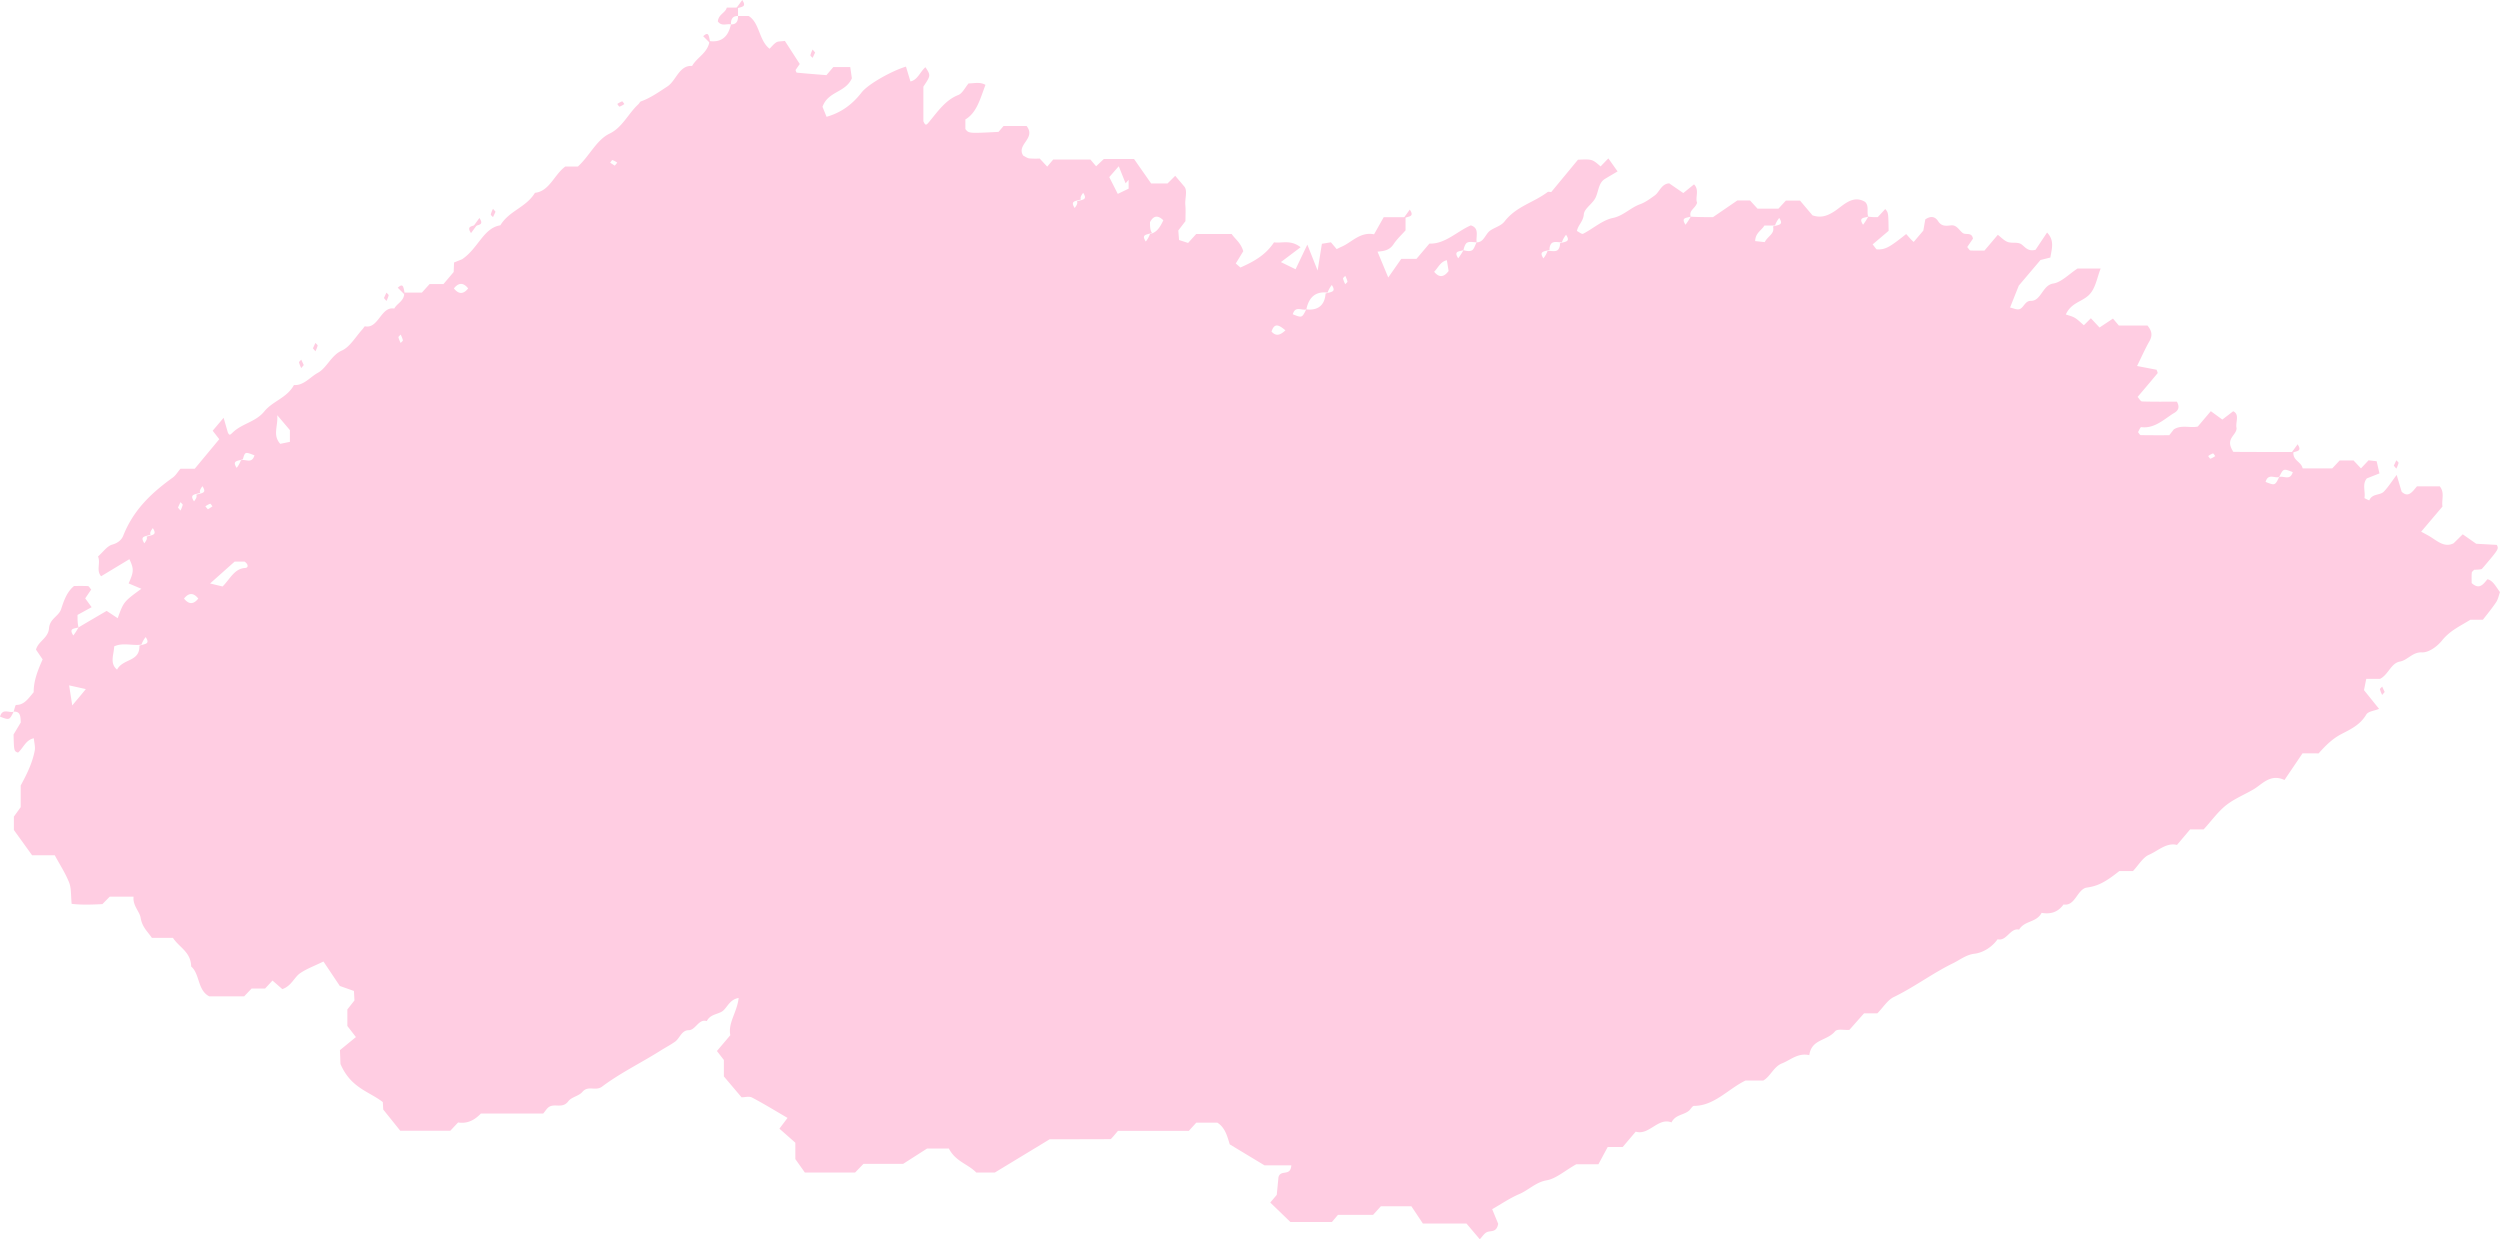 <?xml version="1.0" encoding="UTF-8" standalone="no"?><svg xmlns="http://www.w3.org/2000/svg" xmlns:xlink="http://www.w3.org/1999/xlink" data-name="Layer 1" fill="#000000" height="991.4" preserveAspectRatio="xMidYMid meet" version="1" viewBox="0.0 0.0 2000.0 991.4" width="2000" zoomAndPan="magnify"><g id="change1_1"><path d="M1181.31,193.85c5.73.24,7-6.76,10.86-9.4s8.72-3.73,11.48-7.31c9.45-12.2,23.24-15,34.36-23.46.67-.5,1.85-.06,3-.06l21.37-25.85c11.36-.49,11.36-.49,18.1,5.36,1.91-2,3.86-4,6.22-6.42l7.36,10.42c-3,1.79-6.58,3.86-10.11,6-5.59,3.36-5,11-8.09,16.06-2.69,4.42-8.43,7.89-8.79,12.25-.5,5.87-4.61,8.5-5.52,13.36,1.79.85,3.84,2.77,5,2.19,8-4.12,15.49-10.94,23.77-12.62s14.19-8.29,21.78-11c4.12-1.45,7.93-4.33,11.68-7s5.33-9.31,11.58-9.69l11.27,7.76,8.58-6.94c4.55,4.45.77,10.58,2.47,14.71-1.57,4.84-6.75,5.92-5.1,11.12-3.62,1.1-8,.61-4.16,6.47a53.33,53.33,0,0,0,4.16-6.47c5.73.38,12.25.38,17.82.38l19.5-13.36H1400l6,6.57h16.77l5.94-6.46H1440l10,11.83c6.29,2.07,11.19.88,17.53-3.23,6.91-4.48,14.52-13.55,24.53-7.55,3.45,3.39,1.07,8.12,2.55,11.82-3.61,1.1-8,.61-4.16,6.47a53.33,53.33,0,0,0,4.16-6.47,46.43,46.43,0,0,0,7.59.38l6-6.49c2.5,2.95,2.5,2.95,2.69,17.46l-12.79,10.85c2.16,2.55,2.81,4,3.5,4,6.73.19,9.77-1.49,23.35-12.29,1.34,1.48,2.65,3,4,4.44.63.68,1.33,1.26,2,1.89l7.72-9.11c.6-3.45,1.13-6.5,1.56-8.94,4.41-2.94,7.77-2.46,10.36,1.55,2.76,4.28,6.6,3.62,10.17,3.22,4.52-.51,6.34,3.64,9.29,6,2.51,2.06,7.27-1,8.33,4.61l-4.61,6.75c1.2,1.32,1.85,2.68,2.56,2.73,3.76.21,7.53.1,11.23.1l10.7-12.63c2.5,1.89,5,4.66,7.87,5.72,3.42,1.25,7.72-.13,10.72,1.71s5.16,6.3,11.61,4.54l9.2-13.8c6.16,6.47,3.75,12.9,2.64,20L1632.4,208l-17.35,20.47c-2.35,5.88-4.51,11.28-7,17.56,2.57.5,5.43,2.05,7.67,1.25,3.29-1.18,4.35-6.71,9-6.6,8.19.18,9.19-12.53,17.88-13.86,6.51-1,12.42-7.43,19.44-12h18.47c-3.13,8.14-4.16,16.48-9.84,21.63s-13.83,5.89-18,15.11c2.55.93,5.09,1.44,7.29,2.76,2.39,1.44,4.46,3.62,7.13,5.88l5.62-5.6,6.92,7.42,10.75-7.16,4.72,5.58H1718c3.86,4.75,3.94,8.28,1.48,12.63-3.38,5.95-6.19,12.34-9.83,19.73l15.64,3c.38,1.23,1,2.47.8,2.73-5.27,6.39-10.63,12.67-16,19,1.19,1.27,2.35,3.59,3.57,3.63,9.34.31,18.69.17,27.84.17,3.83,6.72-1.92,8.75-3.74,10-7.62,5.11-15,11.68-24.73,10.35-.74-.1-1.75,2.6-2.61,4,.77.92,1.43,2.38,2.11,2.4,7.55.16,15.09.1,22.87.1l3.64-4.66c6.22-3.95,12.89-.93,19.18-2.27,3.33-3.94,6.67-7.88,10.44-12.32l9.21,6.72c2.48-1.89,5.42-4.15,8.7-6.67,5.47,2.65,1.56,9,2.69,13.59-.07,6.2-10.38,8.38-1.78,20-2.28-2.48-1.6-1.09-.91-1.09,16,.13,32.09.1,48.14.1-.55,7.09,6.35,7.68,7.39,13.12h23.7l5.92-6.32h11.14l5.91,6.32,6.07-6.45,6.49.73c.62,2.7,1.3,5.7,2.23,9.74l-10.1,4c-3.91,4.67-.94,10.56-1.92,15.76a34.26,34.26,0,0,0,3.86,1.83c2.55-5.79,8.5-3.7,11.78-7.12,3.45-3.61,6.25-8.09,10.15-13.27,1.68,5.69,2.83,9.58,4,13.47,5.29,5,8.4.26,12.25-4.33h18.22c4.17,5.09,1.28,10.95,2.19,16.16l-17.07,20.14c2.33,1.25,4.22,2.23,6.08,3.28,6.36,3.63,12.17,9.83,19.87,6l7.32-7.2,10.76,7.56,16.49.91c1.63,3.27,1.63,3.27-10.41,17.49-.71.69-1.35,1.81-2.13,2a36.67,36.67,0,0,1-5.54.38c-.69.81-1.87,1.54-1.94,2.4-.23,3-.09,6-.09,8.28,6.19,5.65,9.28.9,12.65-3.1,4.58,1.23,6.68,5.95,10,10.32-.91,2.5-1.51,5.76-3.08,8.09-3.5,5.21-7.49,10-10.57,14h-10c-7.86,4.94-16.18,8.52-22.72,16.62-4,5-10.77,9.77-16.11,9.51-7.41-.38-11.43,6.27-17.55,7.35-7.19,1.27-9.18,10.45-15.94,13.85h-11c-.65,3.21-1.27,6.23-1.82,9l12.06,15c-4,1.66-8.65,1.88-10.29,4.63-5.09,8.58-13.21,12-20.23,15.73s-12.25,9-17.82,15.23H1842L1827.58,624c-11.23-5.3-17.89,3.41-24.55,7.36-7,4.17-14.72,7.24-21.28,12.16-7,5.23-12.49,13.1-18.84,20H1752.1l-10.51,12.42c-8.41-2.1-15.07,4.71-22.43,7.89-4.86,2.1-8.43,8.41-12.77,13h-10.92c-11.6,9.21-17.39,12.1-26.66,13.34-7.29,2.07-8.8,14.93-18,13.42-4.67,6.51-10.75,7.86-17.53,6.7-4.15,7.94-13.59,6-18,13.41-7.09-1.7-10,9.63-17.18,7.68-4.82,6.81-12.27,10.86-18.42,11.59-6.93.82-11.77,5-17.4,7.7-16.19,7.9-31,19.11-47.32,27-4.88,2.36-8.51,8.33-13.08,13h-10.65c-4.11,4.63-8.15,9.19-11.72,13.23-4.39.33-9.59-1.12-11.53,1.21-6.51,7.82-18.74,6-20.55,19-9.24-2-15,3.94-21.74,6.56s-9.27,10.46-15.07,13.75h-14.2c-13.76,6.63-25,20.29-41.21,20.29-1.4,0-2.69,2.82-4.21,4-4.4,3.48-10.68,3-13.8,9.21-10.78-4.22-18,10.7-28.63,7.4l-10.41,12.28h-12l-7.43,13.81H1261c-9.46,5.37-16.32,11.6-23.78,12.87-8.5,1.45-14.41,7.83-21.84,11s-14.26,7.87-21.63,12.07c1.64,4,3.4,8.27,4.81,11.72-1.35,7.16-5.75,5.25-8.93,6.61-2.23.94-3.89,3.78-5.78,5.75-3.65-4.32-7-8.27-10.69-12.62h-34.86L1129.1,965h-24.39l-6.25,6.89h-28.11l-4.84,5.72h-33.19l-16.11-15.58,5.2-6.14c.46-4.8,1-10.08,1.37-14.14,1.81-6.48,9.63-.21,10.3-9.49h-21.51L983.81,915.5c-1.81-5.59-3.34-13.15-9.86-17.34H957c-1.79,2-3.83,4.21-5.92,6.52h-56.7l-4,4.74c-.72.66-1.43,1.88-2.15,1.89-17,.11-34,.08-48.46.08L795.91,938H781c-6.61-6.81-16.52-8.71-21.89-19.15H741.63l-19.15,12.26H690.75l-6.66,6.9H643.88l-7.61-10.74V914.17l-12.73-11.23,6.49-8.61c-9.46-5.5-18.79-11.25-28.39-16.29-2.37-1.25-5.6-.19-8.39-.19l-14.15-16.7V848l-5.56-7.19,10.71-12.64c-2-10,5.48-18.37,6.66-29.78-7.77,1.19-9.39,8.84-13.88,11.15-4.09,2.11-8.91,2.24-11.62,7.34-6.49-2.1-8.9,7.26-14.45,7.28-5.76,0-7.13,6.56-11,9.25s-7.8,4.73-11.67,7.17c-15.48,9.77-31.84,17.64-46.65,28.72-5.22,3.91-11-1.3-15.72,4.22-3,3.48-8.58,3.94-11.31,7.54-4.7,6.19-10.86,1.35-15.55,4.59-1.58,1.09-2.72,3.08-4.48,5.16H384.73c-5.49,5.73-11.26,8.25-18.26,7.17l-6.25,6.63h-40l-13.64-17c-.07-1.36-.19-3.54-.32-5.92-11-8.62-25.55-11.13-33.87-30.48,0,.17-.16-4.13-.44-11.09l12.78-10.47-6.85-8.86V807.56c2-2.49,3.86-4.91,5.68-7.21-.13-2.39-.25-4.57-.41-7.58l-11.3-4-13.08-19.56c-7.41,3.62-13.36,5.76-18.63,9.33-4.7,3.19-7,10.28-14.28,12.76L218,784.43l-5.92,6.39H201.29l-5.93,6.23h-28c-9.43-4.86-7.45-18-14.42-23.84-.22-11.72-9.62-15.26-14.58-22.92H121.51c-3.43-5.1-7.74-8.45-9-16.07-.85-5.13-6.47-9.74-5.65-16.88H87.77l-5.84,5.95c-7.92.38-16.2.76-24.6-.21-.68-6.58-.19-12.42-2-17-3-7.57-7.45-14.34-11.52-21.87H25.67L11.11,664V653.28l5.45-7.55V628.41c4.75-8.78,9.29-17.73,11.24-28,.55-2.92-.43-6.24-.74-9.78-6.51,1.25-8.51,8-12.65,11.46-3.22-1.2-3.22-1.2-3.56-14.5L16.6,578c-.16-4.45-.07-9.15-5.72-8.62.66-1.9,1.36-5.46,2-5.45,6.41.17,9.8-5.15,14.07-10.16-.09-9.15,3.33-17.62,7.15-26.26l-5.3-7.79c1.84-6.88,9.79-9.13,10.43-17.15.61-7.74,7.8-9.51,9.68-15.32,2.33-7.21,4.73-13.85,10.34-18.46,3.65,0,7.42-.11,11.17.1.71.05,1.37,1.41,2.56,2.74-1.49,2.17-3,4.39-4.81,7.05,1.5,2.06,3.16,4.36,5.13,7.06-3.79,2.09-7.59,4.17-11.28,6.19,0,3.71,0,7.05.8,10-3.62,1.1-8,.61-4.16,6.47a53.33,53.33,0,0,0,4.16-6.47c7-4.18,14.84-8.74,22.5-13.22l8.83,5.86c4.8-13.2,4.8-13.2,18.93-23.55l-10.19-4.3c4.19-9.24,4.35-11.58.62-19.38L80.9,461c-4.16-4.68-.2-10.69-2.5-15.79,4.06-3.59,7.36-8.44,11.4-9.53,4.19-1.13,7.39-3.61,8.74-7C107,407.27,121.9,393.85,138.29,382c2.34-1.7,4-4.62,6.08-7h11.41l19.63-23.64-5.27-6.78,8.75-10.33c1.2,4.17,2.27,7.88,3.33,11.59,1.33,3,2,2,4.11,0,7.56-7.15,18.23-8.24,25.11-16.7s18-10.65,23.72-21.11c7.73.58,12.9-6.37,19.14-9.79,7.22-3.95,10.59-14,19.22-17.82,6.43-2.83,11.11-11.2,16.57-17.12.69-.75,1.44-2.34,2-2.23,10.81,2.09,12.64-16.23,23.32-14.21,2.41-4.48,8.18-6,8-12.77h14.09c2.07-2.3,4.1-4.55,6.2-6.86h11.09l8.16-9.63c.08-2.16.16-4.35.29-7.61l6.45-2.6c12.91-8.67,17-25,30.59-27.14,7.12-11.79,20.56-14.19,27.68-26,11.56-1.16,15.44-14.6,24.26-21h10.05c9.39-8.44,14.81-21.29,25.49-26.41,10.11-4.84,14.94-16.13,22.92-23.42.74-.68,1.23-2,2-2.28,7.62-2.7,14.41-7.53,21.26-12,7-4.59,9.42-17.13,19.75-16.38,4.09-7.19,12.44-10.2,14-19.88C576.5,34,582.5,30.09,584.73,19.5q5.89.26,5.68-6.71h8.51C607.79,18.28,607,32.2,615.65,39c1.66-1.64,3.33-3.85,5.41-5.14,1.5-.93,3.54-.65,6.84-1.13,3.43,5.31,7.41,11.49,11.9,18.46-.18.27-1.75,2.52-3.37,4.85.26.6.57,2,1,2.08,8.21.79,16.43,1.42,23.73,2l5.48-6.47h13.56c.51,3.49.94,6.54,1.29,9C676.24,74.33,662.54,72.76,658,85.44c1.12,2.74,2.21,5.44,3.25,8,11.44-3.24,20.43-9.67,28-19.43,5.3-6.85,24.49-17.43,35.53-20.72l3.57,11.87c5.78-1.18,7.81-7.88,12-11.38,4.31,6.59,4.32,6.59-1.64,15.52V97c1.62,3.78,2.41,3.12,4.4.73,7-8.4,13.3-17.79,23.56-21.73,3.2-1.23,5.43-6,8.18-9.26,4.44,0,9.07-1.42,13.52,1.16-4.18,11-6.92,22.27-16.07,27.65v7.68c2.72,3.52,2.72,3.52,26.53,2.27l4-4.69h18.46c7.81,10.12-8.46,14.66-2.73,23.68,1.62.79,3.19,2,4.86,2.24a63.13,63.13,0,0,0,8.35.1l6,6.47,4.82-5.69h29.72l4.58,5.41,6.17-5.8h24.19l13.65,19.53h13.16l6.12-6.1,7.45,8.79c2.5,3.51.19,9.28.65,14.57.38,4.4.08,8.87.08,12.91l-5.71,7.45c.19,2.46.36,4.61.59,7.65l7.23,2.34c2.38-2.61,4.42-4.86,6.51-7.17h28.36c2.79,4.16,7.22,6.84,9.28,13.78-1.84,3-3.89,6.4-6,9.8l3.71,3.24c10.18-4.49,20-9.71,26.88-20.13,6.45.91,13.16-2.35,21.28,3.9l-15.78,11.89,11.75,5.73,9.41-19.72c3.77,9.52,5.54,14,8.23,20.76,1.33-8.34,2.31-14.47,3.42-21.42l7.22-1.18,4.6,5.44c1.2-.58,2.48-1.27,3.8-1.84,8.24-3.51,14.93-12.21,26.12-10l7.71-13.68h17.47v10.52c-3.08,3.49-6.84,6.91-9.67,11.19-3.11,4.69-7.42,5.41-12.76,5.84L1110.6,222,1121,207.12h12.15l10.36-12.23c12.53.49,22.14-9.84,33.14-14.59,7.19,2.23,3.91,8.79,4.68,13.55-2.57,0-5.45-.85-7.59.27-1.73.91-2.55,4.2-3,6.06-3.62,1.1-8,.6-4.16,6.46a53.12,53.12,0,0,0,4.16-6.46c1.77.38,4.65,1.23,6.79.11C1179.26,199.38,1180.08,196.09,1181.31,193.85ZM117.25,429.32c4.4-1.48,8.8-1,5-6.85-1.32,1.83-2.64,3.65-1.78,5.32-4.41,1.49-8.8,1-5,6.85C116.79,432.82,118.11,431,117.25,429.32ZM157,395.79c4.41-1.48,8.8-1,4.95-6.85-1.32,1.83-2.64,3.65-1.78,5.32-4.41,1.49-8.8,1-4.95,6.85C156.56,399.29,157.88,397.46,157,395.79Zm704.53-234.7c4.4-1.49,8.8-1,5-6.85-1.32,1.82-2.64,3.65-1.78,5.32-4.41,1.48-8.81,1-5,6.85C861.09,164.58,862.41,162.76,861.55,161.09ZM192.69,368.21c3.65-1.23,8.77,3.24,10.88-3.93-7.52-2.94-7.52-2.94-9.29,3.16-4.41,1.48-8.8,1-4.95,6.85A19.87,19.87,0,0,0,192.69,368.21Zm1630.64,13.4c-3.64,1.23-8.77-3.24-10.87,3.93,7.52,2.94,7.52,2.94,10.88-3.92,3.64-1.23,8.77,3.24,10.87-3.93C1826.69,374.75,1826.69,374.75,1823.33,381.61Zm-585.21-181c2.57,0,5.45.85,7.59-.27,1.73-.91,2.55-4.2,2.19-5.68,4.41-1.48,8.8-1,4.95-6.85a19.92,19.92,0,0,0-3.36,6.09c-2.57,0-5.45-.85-7.59.27-1.73.91-2.55,4.2-2.19,5.67-4.41,1.49-8.8,1-5,6.85A19.75,19.75,0,0,0,1238.12,200.56ZM920,187.15c5.49-1,8.22-5.75,10.67-10.93-4-3.9-7.66-4.25-10.67,1.53,0,3.13,0,6.26,1.58,8.63-4.4,1.48-8.8,1-4.95,6.85A20,20,0,0,0,920,187.15Zm125,60.35c8.81,1.08,14.81-2.83,15.45-12.65,4.41-1.48,8.81-1,5-6.85a20,20,0,0,0-3.37,6.09c-8.82-1.08-14.82,2.82-17,13.4-3.64,1.24-8.77-3.24-10.87,3.93C1041.59,254.36,1041.59,254.36,1045,247.5Zm375-67.06h-8.5c-2.32,4-7.17,5.78-7.37,12.43l7.63.82c2.62-5,8.27-6.64,6.63-12.49,4.41-1.48,8.8-1,5-6.85A19.47,19.47,0,0,0,1420,180.44ZM113.15,515.69c-7.26,1.07-14.81-1.85-21.78,1.41-.36,7-3.75,13.52,2.28,18.63,4.7-9.1,18.28-6,17.91-19.23,4.41-1.49,8.81-1,5-6.85A20.25,20.25,0,0,0,113.15,515.69Zm54.91-48.91,10,2.4c5.9-5.82,9.42-14.36,18.11-14.81,2.62-.13,2.69-2.93-.53-5.1h-7.92ZM902.9,150.93v-7.07l-2.43,2.79L895,133l-7.59,8.69,6.81,13.42ZM221.81,332.16c.69,9.18-3.88,15.83,2.37,22.91l7.74-1.58v-9.4Zm935.68-124c-5.28,1.21-7.07,6.19-10.18,9.25,3.83,4.68,7.58,4.7,11.57-.6C1158.46,214.2,1158,211.25,1157.49,208.2ZM55.3,548.29l2.51,16.08c4.08-5,7-8.27,10.85-13.11ZM363.13,230.73q5.7,7.23,11.39,0Q368.82,223.52,363.13,230.73Zm665.21,33.54c-5.16-4.35-8.78-6.3-11.13,1C1020.54,268.89,1023.68,268.66,1028.34,264.27ZM147.23,478.85q5.7,7.23,11.39,0Q152.92,471.64,147.23,478.85ZM491.8,132.53l2-2.38a16.29,16.29,0,0,0-3.81-2.1c-.47-.12-1.24,1.35-1.87,2.1Zm584.39,88.14c-.63.75-1.88,1.66-1.77,2.21a23,23,0,0,0,1.77,4.5c.64-.74,1.89-1.65,1.78-2.2A22.5,22.5,0,0,0,1076.19,220.67Zm-755.66,47c-.63.74-1.88,1.65-1.78,2.2a23,23,0,0,0,1.78,4.5c.63-.74,1.88-1.65,1.78-2.2A23,23,0,0,0,320.53,267.62ZM1772.2,364.85c-.63-.74-1.4-2.22-1.87-2.1a17.27,17.27,0,0,0-3.81,2.1c.63.75,1.4,2.22,1.87,2.1A16.49,16.49,0,0,0,1772.2,364.85ZM142.38,406.05l2,2.39a23,23,0,0,0,1.78-4.5c.1-.55-1.15-1.46-1.78-2.21C143.72,403.19,143,404.65,142.38,406.05Zm23.93,1.42,3.66-2.38c-.63-.75-1.4-2.22-1.87-2.1a16.55,16.55,0,0,0-3.82,2.1C164.92,405.83,165.55,406.58,166.31,407.47Z" fill="#ffcde2"/></g><g id="change1_2"><path d="M584.73,19.5c-3.42-.77-7.35,1.88-10.46-2.26.36-5.85,6-6.76,7.2-11.15h8.94v6.7Q584.52,12.54,584.73,19.5Z" fill="#ffcde2"/></g><g id="change1_3"><path d="M10.88,569.38C7.52,576.24,7.52,576.24,0,573.3,2.11,566.14,7.23,570.61,10.88,569.38Z" fill="#ffcde2"/></g><g id="change1_4"><path d="M588.82,6.85l5-6.85C597.63,5.86,593.23,5.37,588.82,6.85Z" fill="#ffcde2"/></g><g id="change1_5"><path d="M568.33,34.78l-5.8-5.84C567.49,24.39,567.07,29.58,568.33,34.78Z" fill="#ffcde2"/></g><g id="change1_6"><path d="M652.09,42l-2,4.32c-.63-.74-1.88-1.65-1.78-2.2a23,23,0,0,1,1.78-4.5Z" fill="#ffcde2"/></g><g id="change1_7"><path d="M499.5,83.21a16.61,16.61,0,0,1-3.81,2.09c-.47.12-1.24-1.35-1.87-2.1a16.67,16.67,0,0,1,3.82-2.09C498.1,81,498.87,82.46,499.5,83.21Z" fill="#ffcde2"/></g><g id="change1_8"><path d="M396.41,169.41c-.65,1.41-1.34,2.87-2,4.32-.63-.74-1.88-1.65-1.77-2.2a22.38,22.38,0,0,1,1.77-4.5Z" fill="#ffcde2"/></g><g id="change1_9"><path d="M1122.9,174.5l4.95-6.85C1131.7,173.51,1127.31,173,1122.9,174.5Z" fill="#ffcde2"/></g><g id="change1_10"><path d="M378.6,181.2l4.95-6.85C387.41,180.21,383,179.72,378.6,181.2Z" fill="#ffcde2"/></g><g id="change1_11"><path d="M381.78,179.68c-2.32,3.19-3.64,5-5,6.85C373,180.67,377.37,181.16,381.78,179.68Z" fill="#ffcde2"/></g><g id="change1_12"><path d="M324,236l-5.81-5.85C323.18,225.57,322.76,230.76,324,236Z" fill="#ffcde2"/></g><g id="change1_13"><path d="M307.15,238.41c.65-1.41,1.34-2.87,2-4.32.63.74,1.88,1.65,1.77,2.2a22.38,22.38,0,0,1-1.77,4.5Z" fill="#ffcde2"/></g><g id="change1_14"><path d="M250.33,278.64c.66-1.4,1.34-2.86,2-4.32.63.75,1.88,1.65,1.78,2.21a23.27,23.27,0,0,1-1.78,4.5Z" fill="#ffcde2"/></g><g id="change1_15"><path d="M243,292.05l-2,2.39a23,23,0,0,1-1.78-4.5c-.1-.55,1.15-1.46,1.78-2.21C241.67,289.19,242.35,290.65,243,292.05Z" fill="#ffcde2"/></g><g id="change1_16"><path d="M1833.11,362.26l5-6.85C1841.91,361.27,1837.52,360.78,1833.11,362.26Z" fill="#ffcde2"/></g><g id="change1_17"><path d="M1915.06,372.53l2-4.33c.63.75,1.88,1.66,1.78,2.21a23,23,0,0,1-1.78,4.5Z" fill="#ffcde2"/></g><g id="change1_18"><path d="M1907.74,553.59l-2,2.38a23,23,0,0,1-1.78-4.5c-.1-.55,1.15-1.46,1.78-2.21Z" fill="#ffcde2"/></g></svg>